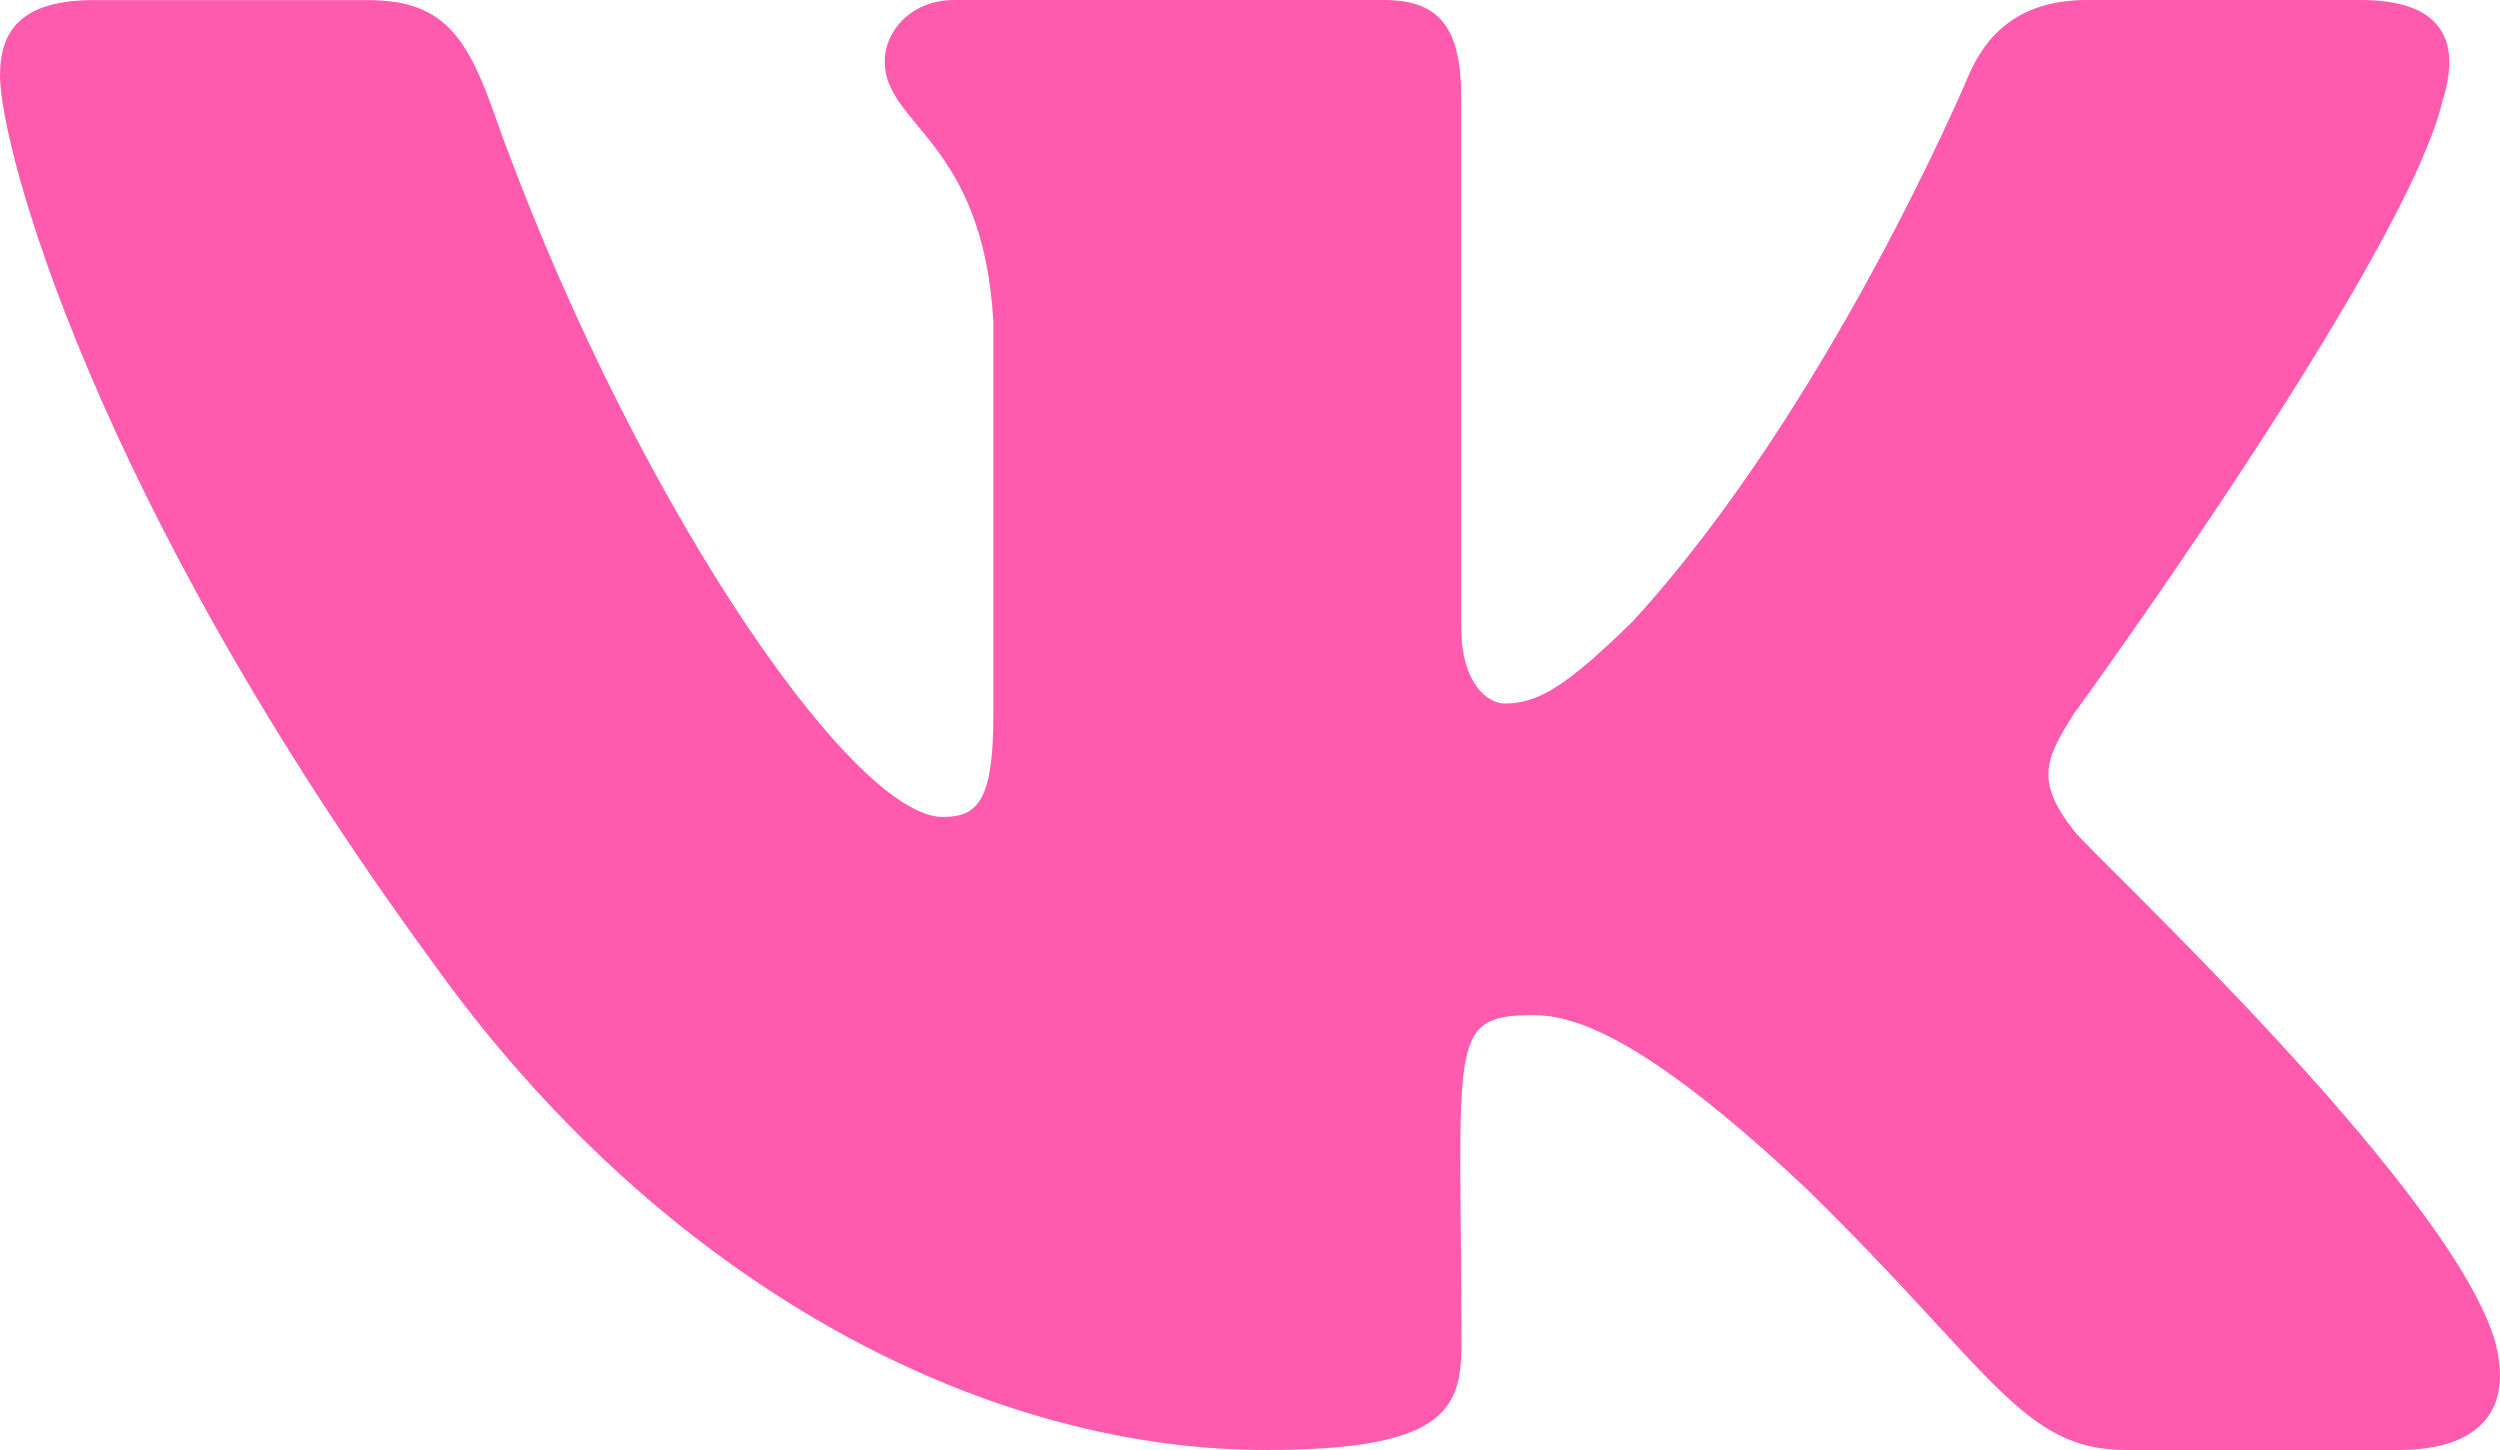 <?xml version="1.0" encoding="UTF-8"?> <svg xmlns="http://www.w3.org/2000/svg" width="50" height="29" viewBox="0 0 50 29" fill="none"> <g clip-path="url(#clip0_25_45)"> <path d="M41.491 16.629C40.683 15.614 40.914 15.163 41.491 14.256C41.501 14.245 48.175 5.077 48.862 1.968L48.866 1.966C49.208 0.833 48.866 0 47.214 0H41.747C40.356 0 39.714 0.715 39.37 1.514C39.37 1.514 36.587 8.139 32.649 12.433C31.378 13.674 30.791 14.071 30.097 14.071C29.755 14.071 29.224 13.674 29.224 12.54V1.966C29.224 0.607 28.834 0 27.682 0H19.086C18.213 0 17.694 0.634 17.694 1.224C17.694 2.513 19.663 2.809 19.867 6.434V14.299C19.867 16.023 19.553 16.339 18.855 16.339C16.996 16.339 12.486 9.688 9.813 2.076C9.273 0.599 8.746 0.002 7.344 0.002H1.875C0.315 0.002 0 0.717 0 1.516C0 2.929 1.858 9.953 8.642 19.233C13.163 25.568 19.53 29 25.322 29C28.803 29 29.228 28.238 29.228 26.927C29.228 20.874 28.913 20.302 30.657 20.302C31.466 20.302 32.857 20.7 36.108 23.755C39.822 27.378 40.433 29 42.512 29H47.979C49.537 29 50.327 28.238 49.873 26.734C48.833 23.571 41.808 17.064 41.491 16.629Z" fill="#FF5BAE"></path> </g> <defs> <clipPath id="clip0_25_45"> <rect width="50" height="29" fill="white"></rect> </clipPath> </defs> </svg> 